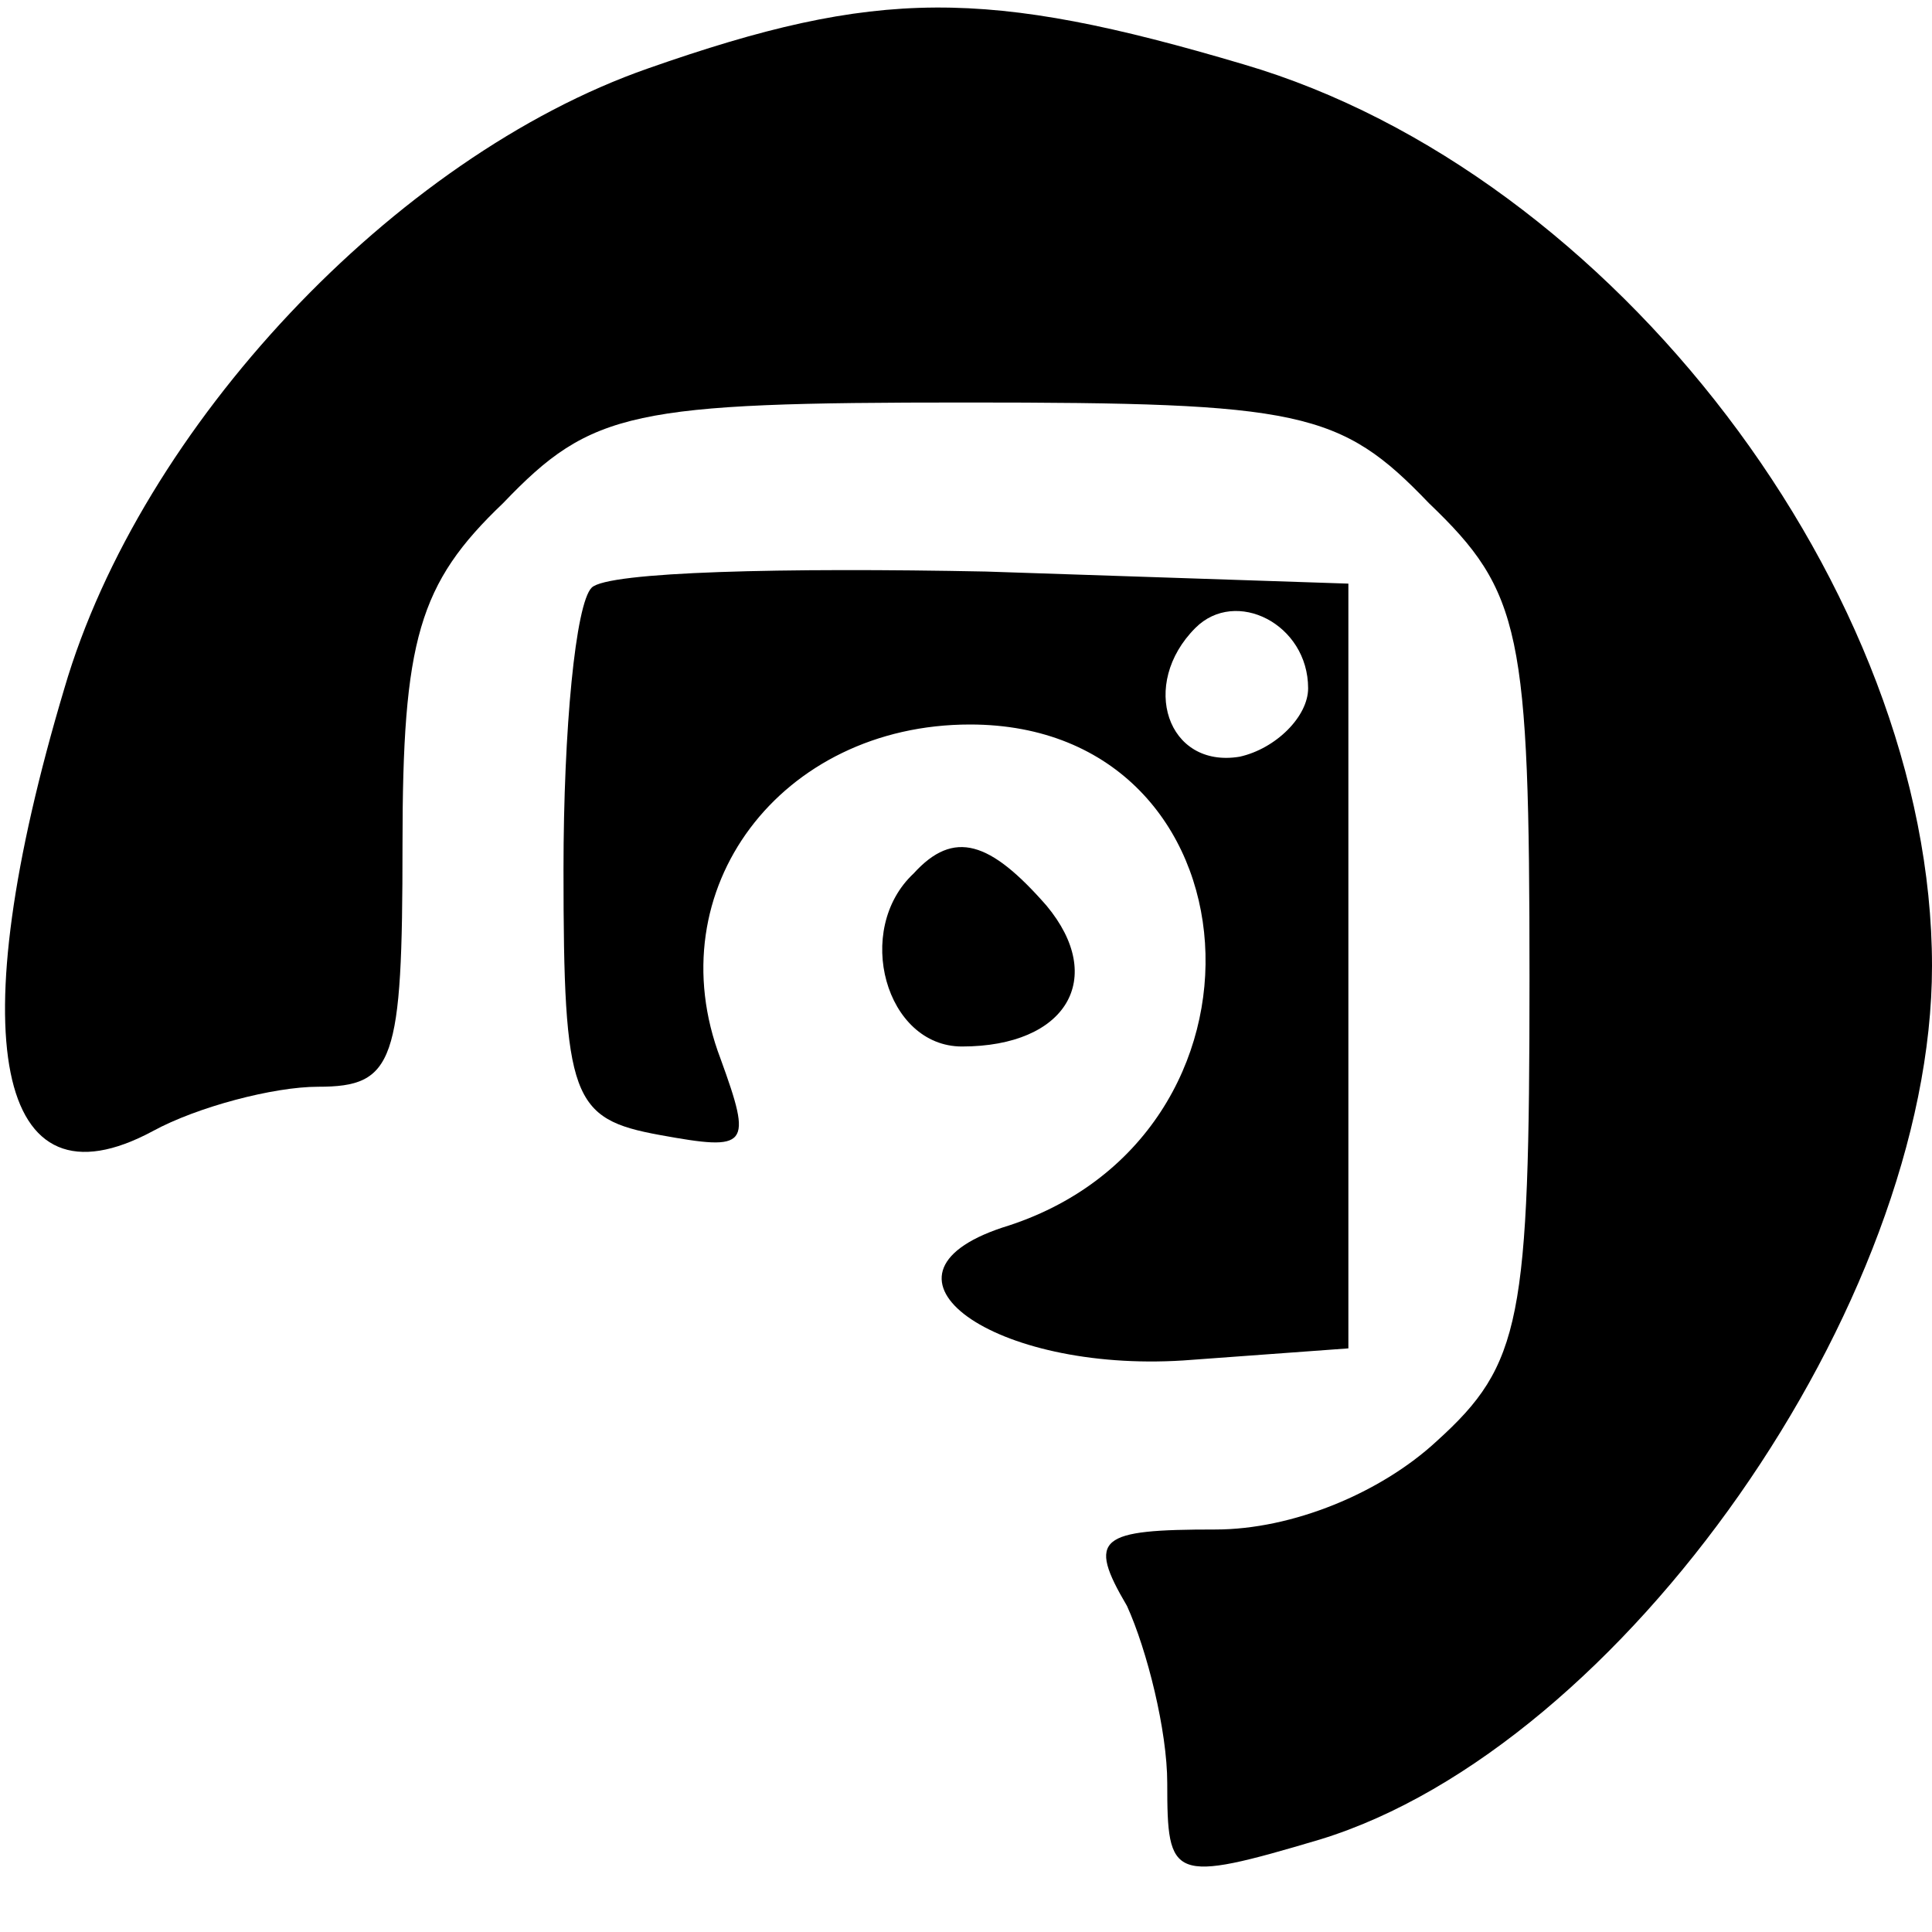 <?xml version="1.0" standalone="no"?>
<!DOCTYPE svg PUBLIC "-//W3C//DTD SVG 20010904//EN"
 "http://www.w3.org/TR/2001/REC-SVG-20010904/DTD/svg10.dtd">
<svg version="1.0" xmlns="http://www.w3.org/2000/svg"
 width="48pt" height="48pt" viewBox="0 0 48 48"
 preserveAspectRatio="xMidYMid meet">

<g transform="translate(0,48) scale(0.1,-0.1)"
fill="#000000" stroke="none">
<path d="M161 463 c-63 -22 -126 -89 -145 -154 -26 -87 -17 -131 22 -110 11 6
30 11 41 11 19 0 21 6 21 60 0 51 4 65 25 85 22 23 32 25 115 25 83 0 93 -2
115 -25 23 -22 25 -32 25 -118 0 -85 -2 -96 -23 -115 -14 -13 -36 -22 -55 -22
-29 0 -32 -2 -22 -19 5 -11 10 -31 10 -44 0 -24 1 -25 38 -14 75 23 152 133
152 217 0 93 -79 197 -171 224 -64 19 -91 19 -148 -1z"/>
<path d="M147 334 c-4 -4 -7 -35 -7 -70 0 -57 2 -62 24 -66 22 -4 23 -3 15 19
-16 42 15 83 62 83 73 0 80 -103 8 -125 -36 -12 -2 -36 45 -33 l41 3 0 95 0
95 -90 3 c-50 1 -94 0 -98 -4z m178 -25 c0 -7 -8 -15 -17 -17 -18 -3 -25 18
-11 32 10 10 28 1 28 -15z"/>
<path d="M227 263 c-15 -14 -7 -43 12 -43 26 0 36 17 21 35 -14 16 -23 19 -33
8z"/>
</g>
</svg>
